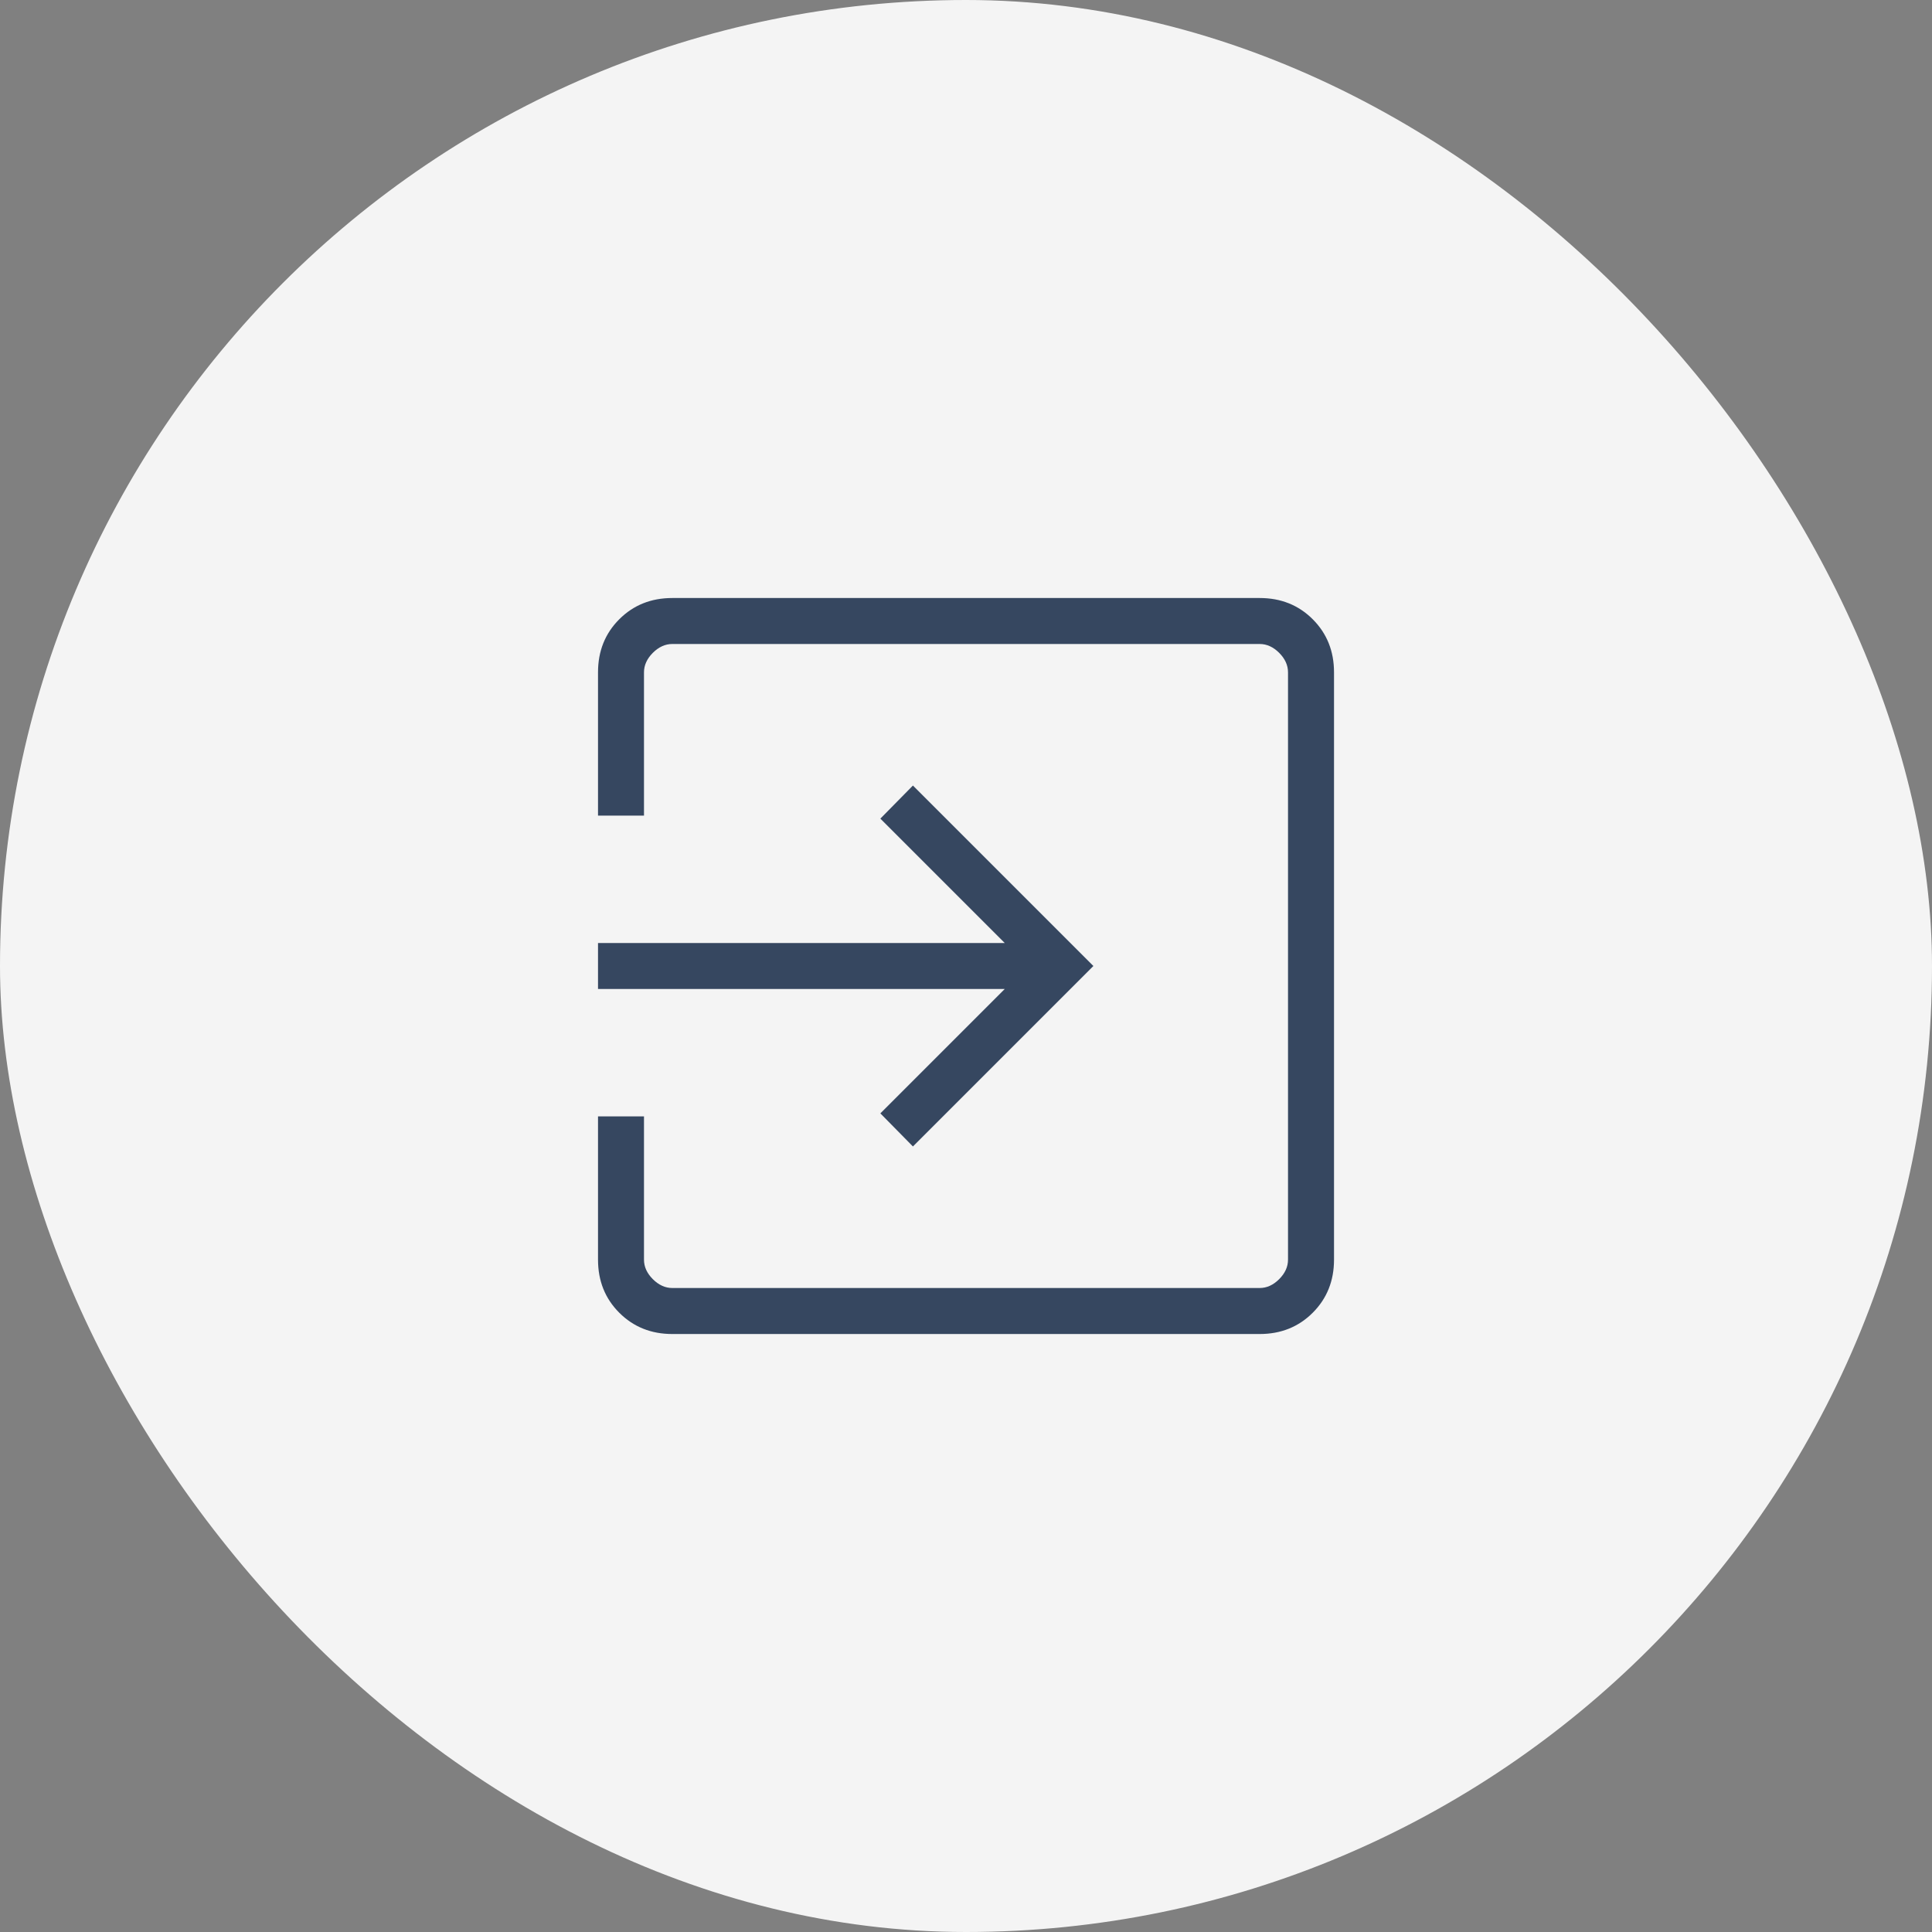 <svg xmlns="http://www.w3.org/2000/svg" width="64" height="64" viewBox="0 0 64 64" fill="none"><rect x="0" y="0" width="64" height="64" fill="#808080" stroke="none"/><rect width="64" height="64" rx="32" fill="#F4F4F4"></rect><mask id="mask0_360_44" style="mask-type:alpha" maskUnits="userSpaceOnUse" x="13" y="13" width="38" height="38"><rect x="13.714" y="13.714" width="36.571" height="36.571" fill="#D9D9D9"></rect></mask><g mask="url(#mask0_360_44)"><path d="M22.271 44.191C21.57 44.191 20.984 43.956 20.514 43.486C20.044 43.016 19.81 42.43 19.81 41.729V36.982H21.333V41.729C21.333 41.964 21.431 42.178 21.626 42.374C21.822 42.569 22.037 42.667 22.271 42.667H41.729C41.964 42.667 42.178 42.569 42.374 42.374C42.569 42.178 42.667 41.964 42.667 41.729V22.271C42.667 22.037 42.569 21.822 42.374 21.626C42.178 21.431 41.964 21.333 41.729 21.333H22.271C22.037 21.333 21.822 21.431 21.626 21.626C21.431 21.822 21.333 22.037 21.333 22.271V27.018H19.81V22.271C19.81 21.57 20.044 20.984 20.514 20.514C20.984 20.044 21.57 19.81 22.271 19.81H41.729C42.43 19.81 43.016 20.044 43.486 20.514C43.956 20.984 44.191 21.57 44.191 22.271V41.729C44.191 42.43 43.956 43.016 43.486 43.486C43.016 43.956 42.43 44.191 41.729 44.191H22.271ZM30.242 37.978L29.163 36.882L33.283 32.762H19.81V31.238H33.283L29.163 27.118L30.242 26.022L36.22 32L30.242 37.978Z" fill="#364760"></path></g></svg>